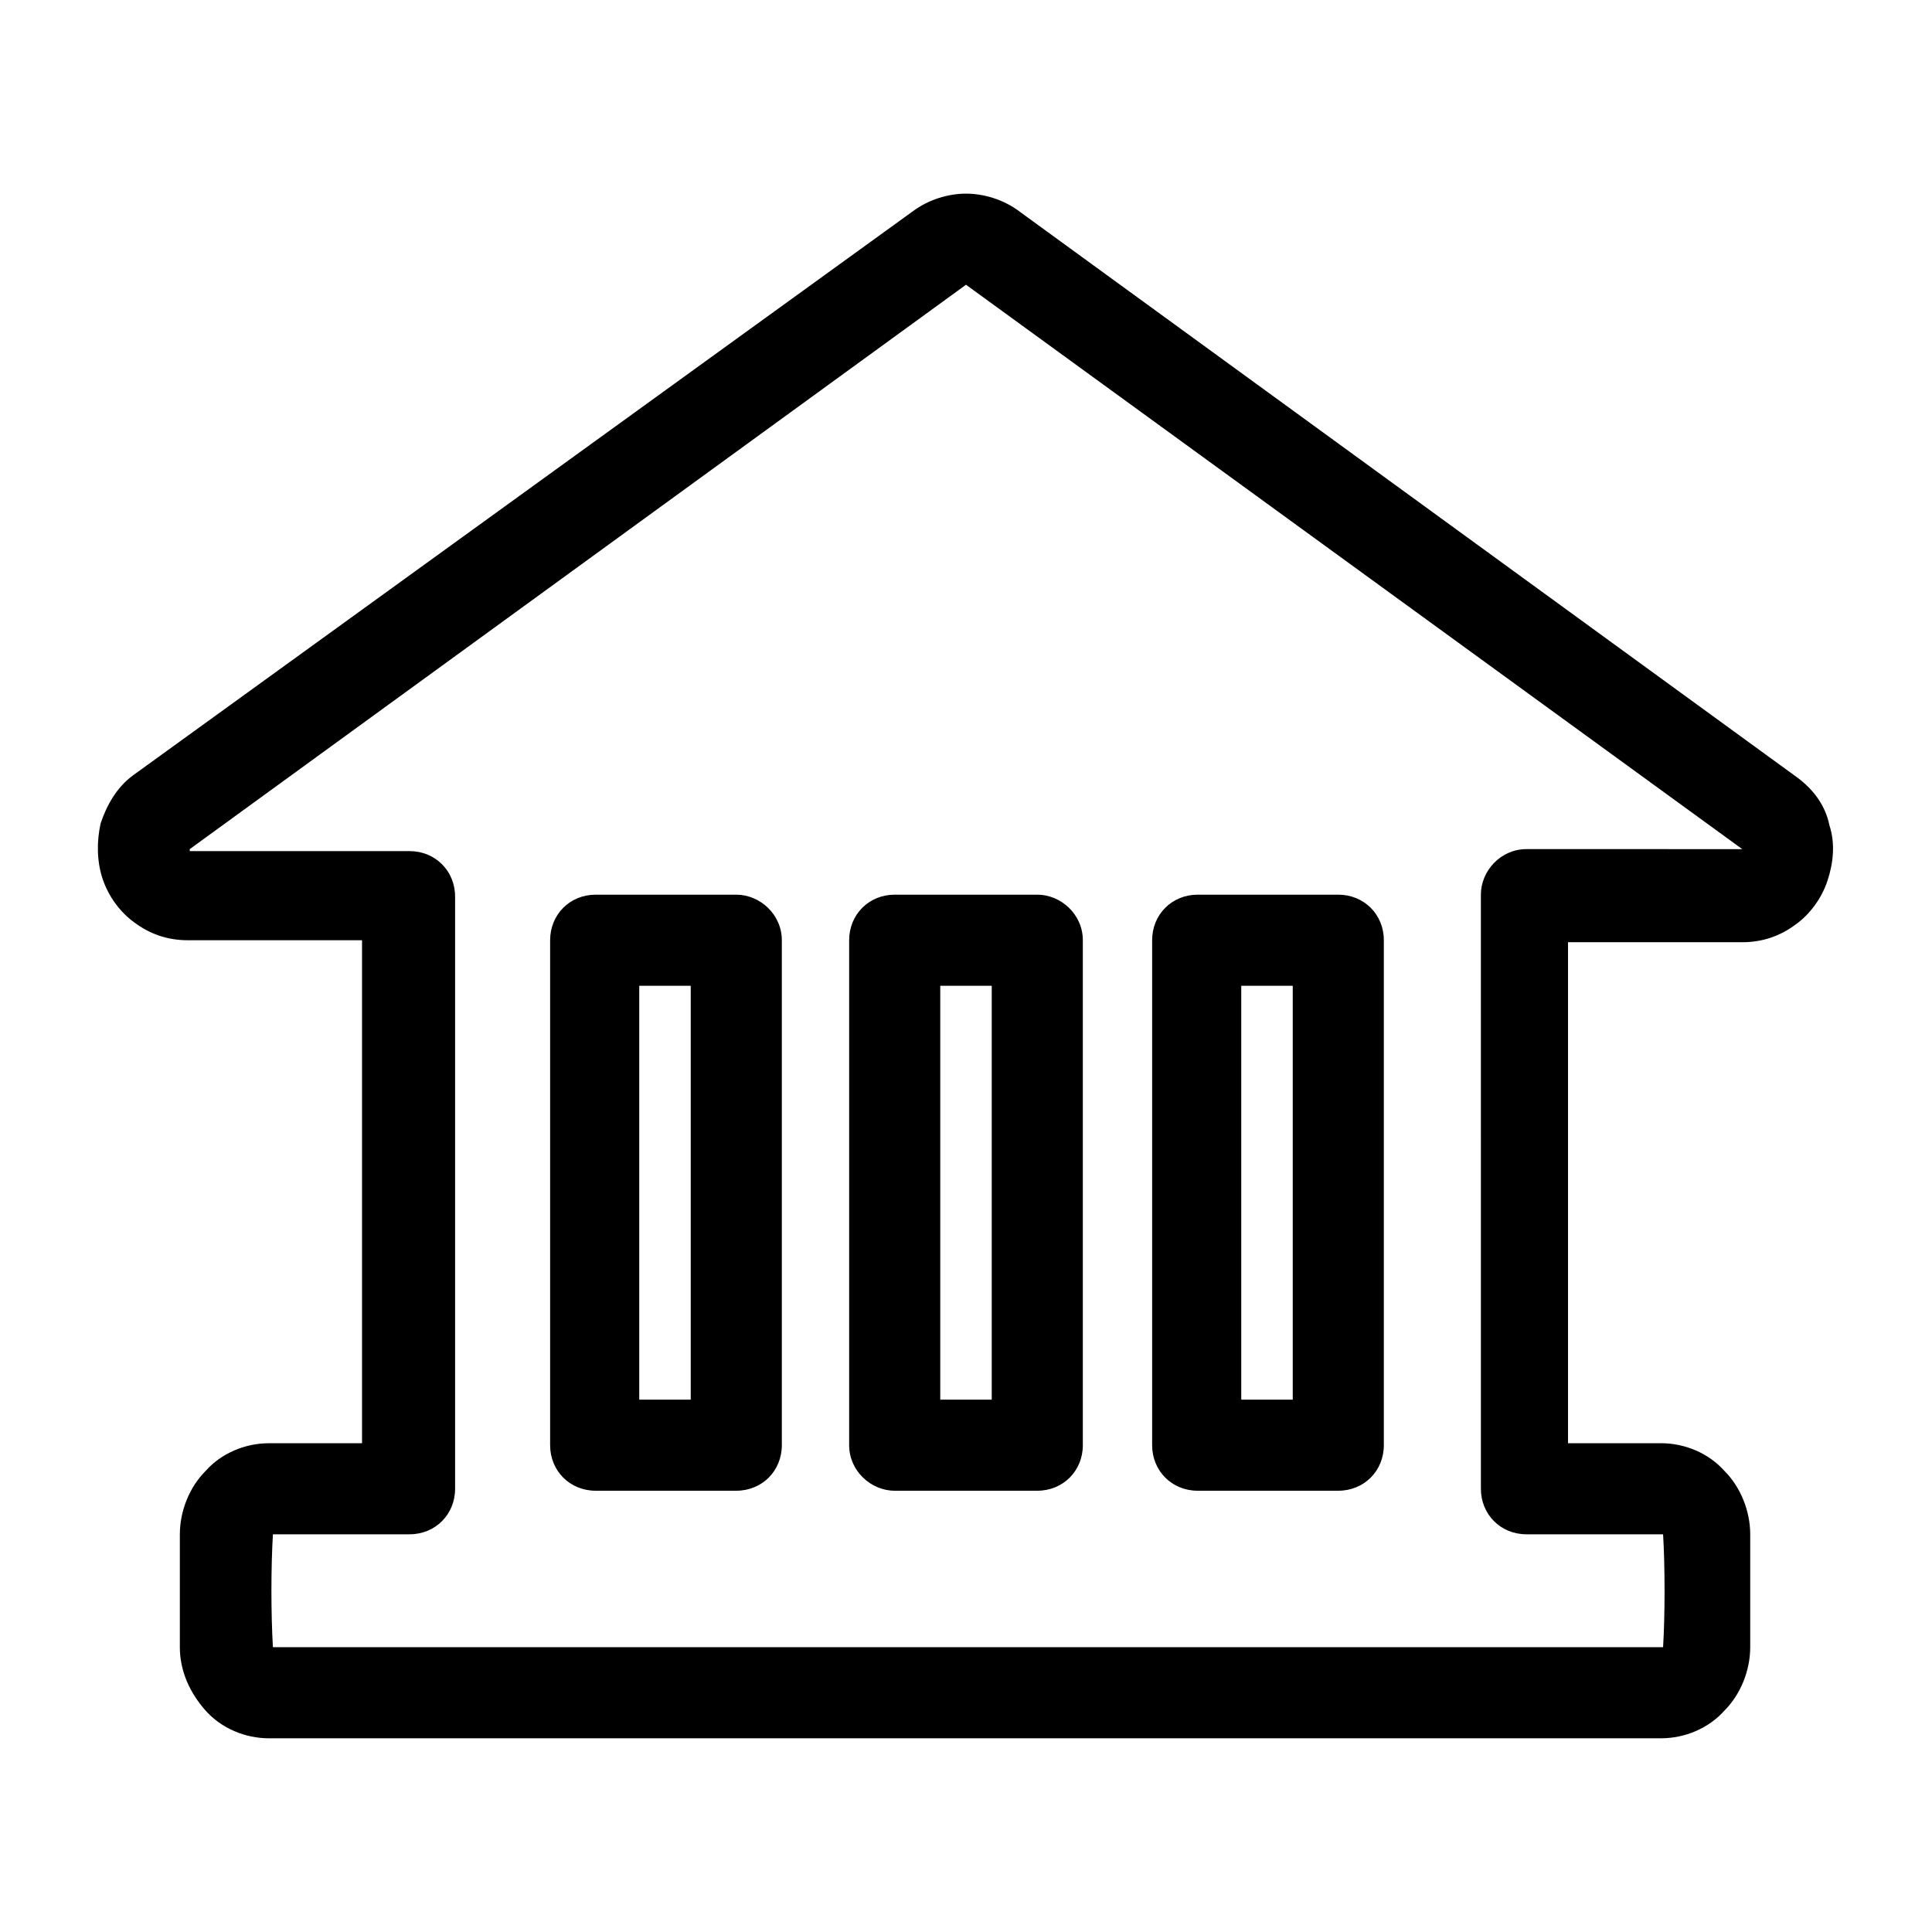 <?xml version="1.0" encoding="UTF-8"?>
<!-- Uploaded to: SVG Repo, www.svgrepo.com, Generator: SVG Repo Mixer Tools -->
<svg fill="#000000" width="800px" height="800px" version="1.1" viewBox="144 144 512 512" xmlns="http://www.w3.org/2000/svg">
 <path d="m414.17 200.05 206.25 150.09c4.199 3.148 7.348 7.348 8.398 12.594 1.574 4.723 1.051 9.973-0.523 14.695-1.574 4.723-4.723 8.922-8.398 11.547-4.199 3.148-8.922 4.723-14.168 4.723h-46.184v132.77h24.664c6.297 0 12.594 2.625 16.793 7.348 4.199 4.199 6.824 10.496 6.824 16.793v29.914c0 6.297-2.625 12.594-6.824 16.793-4.199 4.723-10.496 7.348-16.793 7.348l-368.93 0.004c-6.297 0-12.594-2.625-16.793-7.348-4.199-4.723-6.824-10.496-6.824-16.793v-29.914c0-6.297 2.625-12.594 6.824-16.793 4.199-4.723 10.496-7.348 16.793-7.348h24.664v-133.3h-46.184c-5.246 0-9.973-1.574-14.168-4.723-3.672-2.625-6.824-6.824-8.398-11.547-1.574-4.723-1.574-9.973-0.523-14.695 1.574-4.723 4.199-9.445 8.398-12.594l206.77-149.57c4.199-3.152 9.445-4.727 14.172-4.727 4.723 0 9.969 1.574 14.168 4.727zm191.55 168.98-205.72-149.57-205.72 149.57v0.523h58.254c6.824 0 12.07 5.246 12.07 12.07v156.91c0 6.824-5.246 12.07-12.07 12.07h-36.211c-0.523 8.922-0.523 20.992 0 29.914h368.41c0.523-8.398 0.523-21.516 0-29.914h-36.211c-6.824 0-12.07-5.246-12.07-12.07l-0.004-157.44c0-6.297 5.246-12.07 12.07-12.07zm-119.13 145.37v-109.16h-13.645v109.68h13.645zm24.141-121.23v133.82c0 6.824-5.246 12.07-12.07 12.07h-37.262c-6.824 0-12.07-5.246-12.07-12.07v-133.82c0-6.824 5.246-12.07 12.07-12.07h37.262c6.824 0 12.07 5.25 12.07 12.07zm-103.91 121.23v-109.16h-13.645v109.68h13.645zm24.141-121.23v133.82c0 6.824-5.246 12.07-12.07 12.07h-37.785c-6.297 0-12.07-5.246-12.07-12.07v-133.82c0-6.824 5.246-12.07 12.07-12.07h37.785c6.297 0 12.07 5.25 12.07 12.07zm-103.91 121.23v-109.16h-13.645v109.68h13.645zm24.141-121.23v133.82c0 6.824-5.246 12.07-12.07 12.07h-37.262c-6.824 0-12.07-5.246-12.07-12.07v-133.82c0-6.824 5.246-12.07 12.07-12.07h37.262c6.297 0 12.07 5.25 12.07 12.07z"/>
</svg>